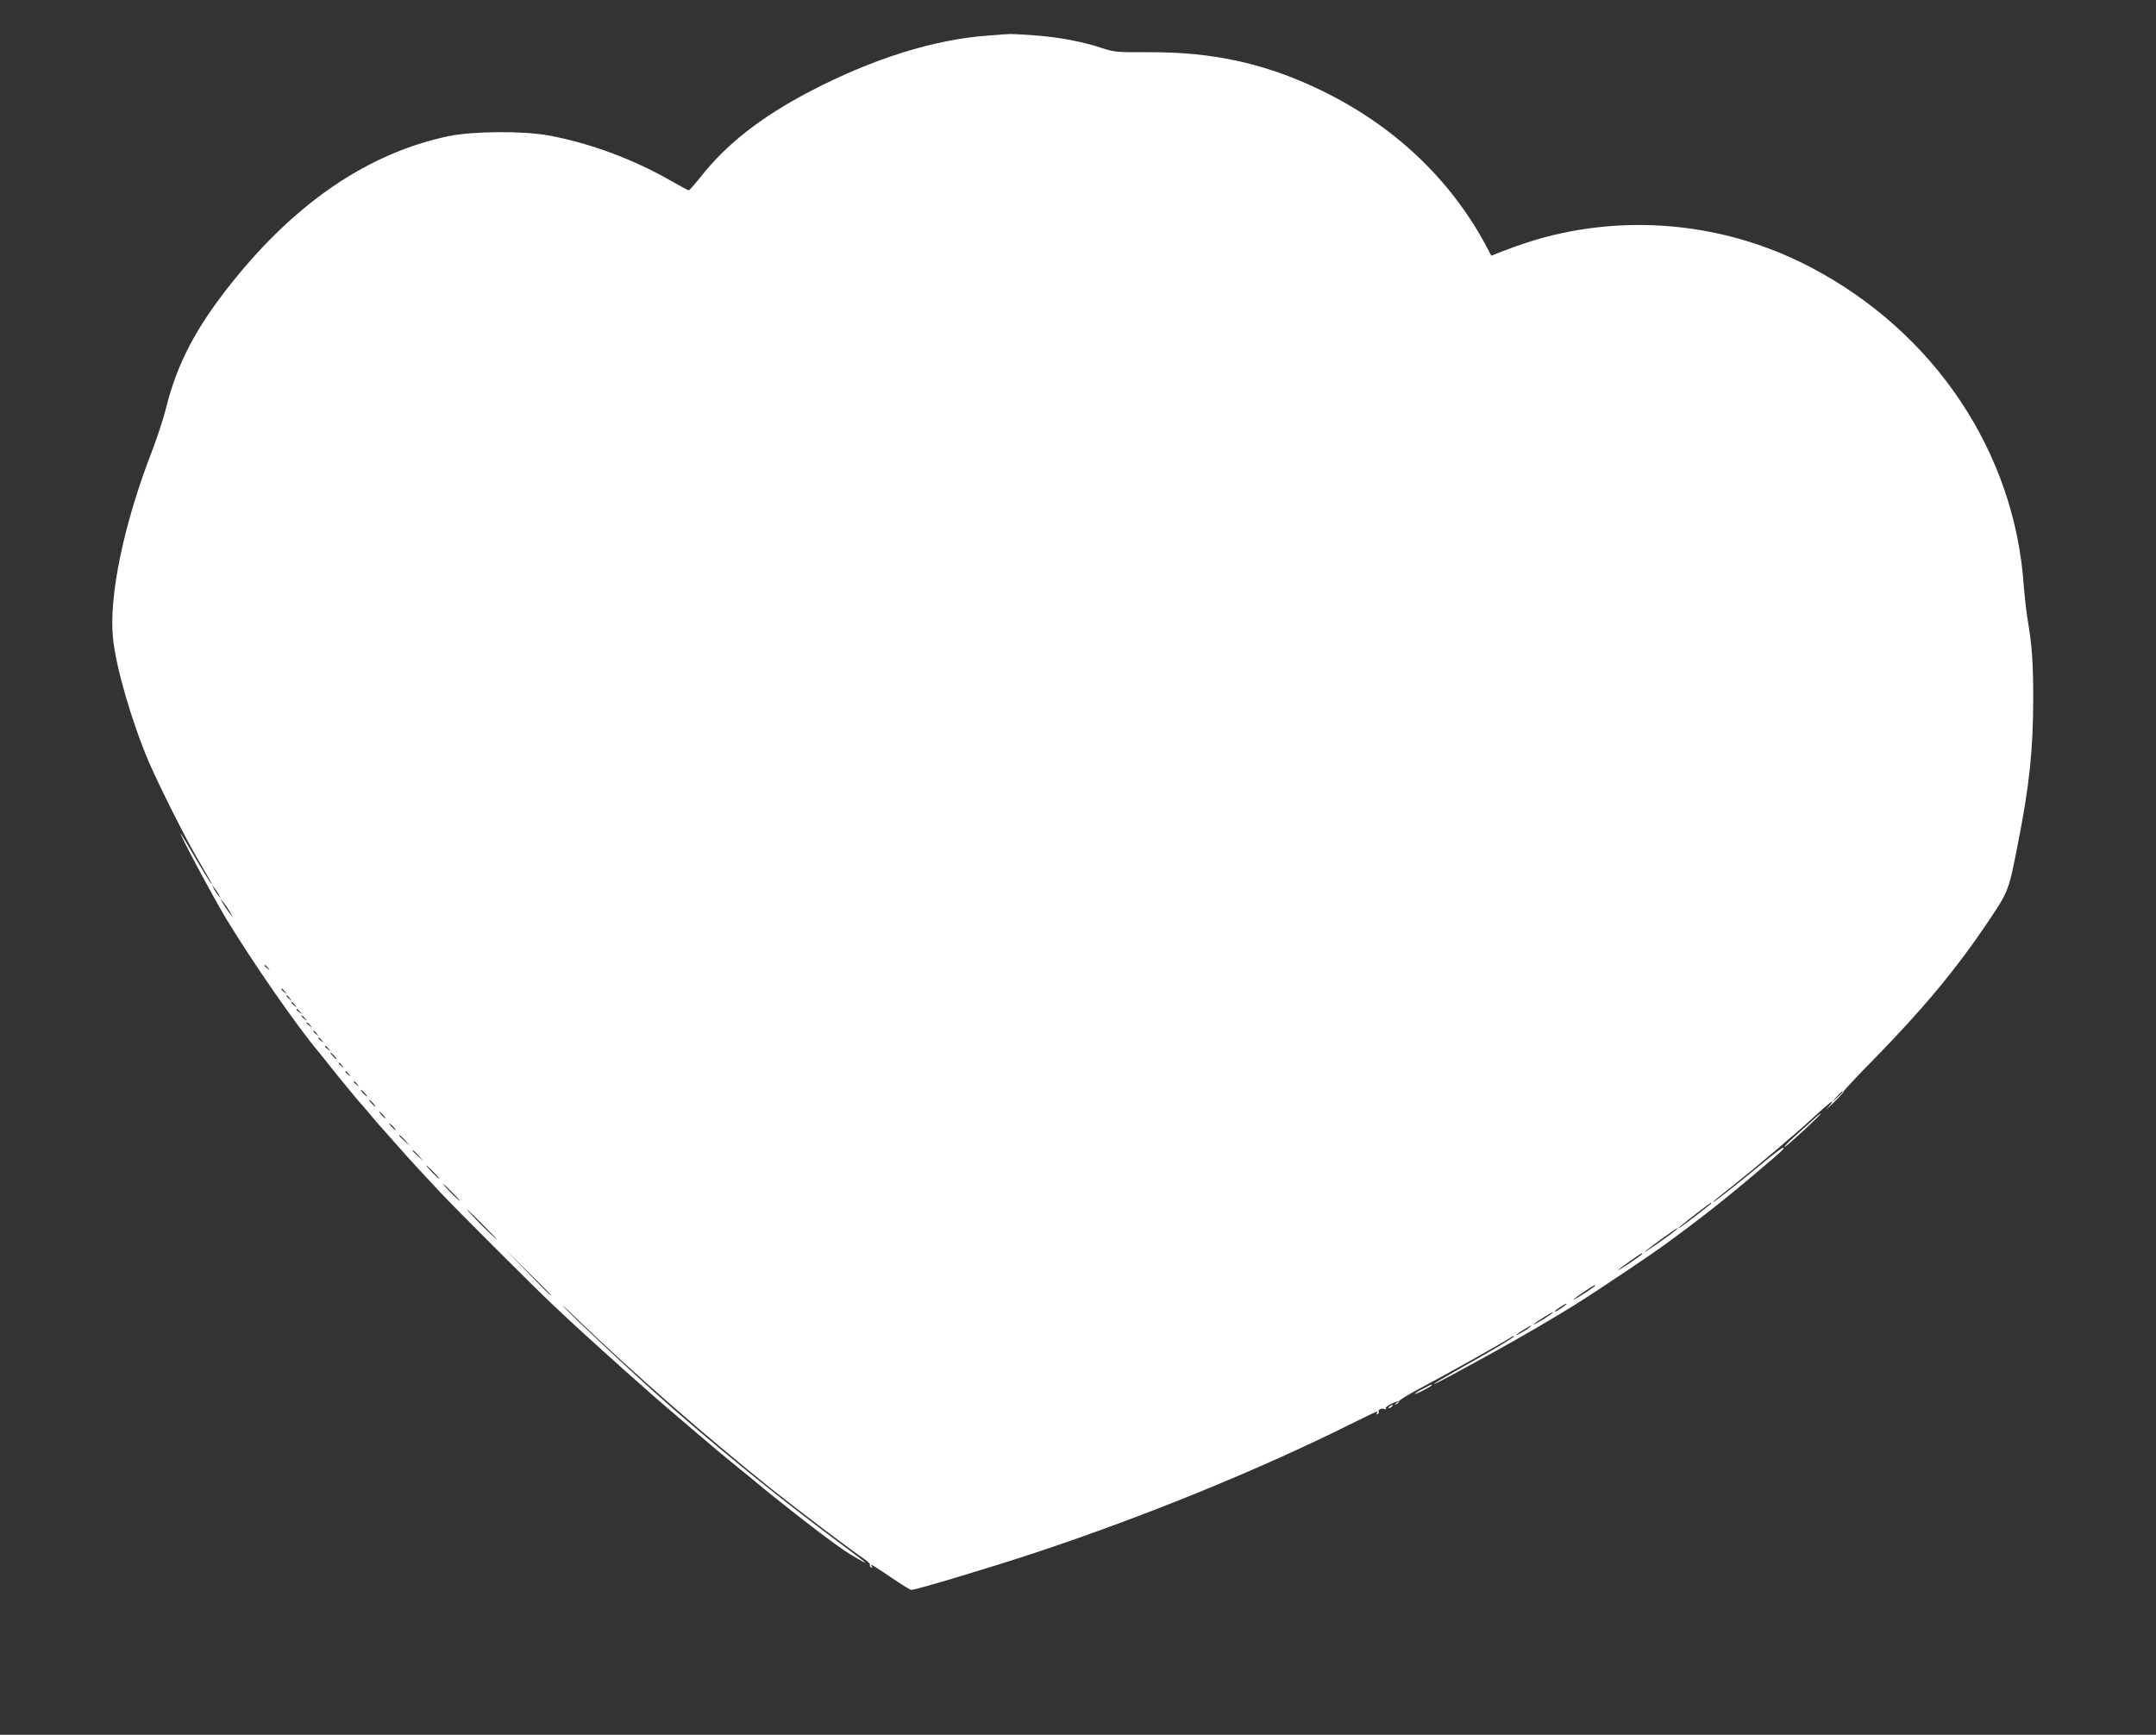 <?xml version="1.0" standalone="no"?>
<!DOCTYPE svg PUBLIC "-//W3C//DTD SVG 20010904//EN"
 "http://www.w3.org/TR/2001/REC-SVG-20010904/DTD/svg10.dtd">
<svg version="1.0" xmlns="http://www.w3.org/2000/svg"
 width="1280pt" height="1030pt" viewBox="0 0 1280 1030"
 preserveAspectRatio="xMidYMid meet">
<rect x="0" y="0" width="1280" height="1030" fill="#333333" stroke="none"/>
<g transform="translate(0,1030) scale(0.1,-0.1)"
fill="#ffffff" stroke="none">
<path d="M5868 10089 c-322 -23 -686 -137 -1058 -331 -289 -151 -497 -313
-650 -508 -35 -44 -67 -80 -71 -80 -4 0 -47 23 -96 51 -227 132 -491 230 -738
275 -152 28 -454 25 -595 -5 -470 -100 -897 -388 -1277 -861 -218 -271 -332
-488 -398 -756 -15 -60 -53 -176 -85 -259 -165 -426 -255 -857 -229 -1105 17
-172 111 -495 213 -735 59 -136 205 -428 278 -555 94 -162 102 -175 91 -165
-6 6 -47 73 -92 149 -44 76 -84 142 -87 145 -18 16 189 -371 269 -504 151
-250 417 -634 548 -790 9 -11 46 -56 80 -100 35 -44 66 -82 69 -85 3 -3 22
-26 43 -52 21 -26 43 -53 50 -60 7 -7 37 -42 67 -78 30 -36 57 -67 60 -70 3
-3 39 -43 80 -90 41 -47 102 -114 135 -150 33 -35 91 -98 130 -140 89 -96 564
-570 675 -675 153 -144 214 -199 310 -285 52 -47 97 -87 100 -90 3 -3 43 -39
90 -80 47 -41 87 -77 90 -80 3 -3 55 -48 115 -99 61 -52 135 -115 165 -141 66
-57 179 -151 240 -200 24 -19 58 -47 75 -61 78 -67 302 -244 410 -325 129 -96
148 -109 228 -155 62 -34 57 -31 -172 140 -346 259 -727 570 -1046 855 -172
155 -470 435 -530 498 -33 34 -8 13 55 -48 339 -328 778 -711 1170 -1024 158
-126 483 -372 552 -417 21 -14 35 -29 33 -34 -3 -4 0 -11 6 -15 8 -5 9 -3 4 6
-11 18 -1 13 117 -67 59 -40 112 -73 118 -73 28 0 465 131 737 221 657 218
1341 498 1891 773 139 69 148 73 136 54 -4 -7 -3 -8 5 -4 6 4 9 11 6 16 -7 11
24 22 37 13 6 -3 8 -2 5 4 -3 5 10 17 29 26 39 19 57 22 34 6 -13 -9 -13 -10
0 -6 8 2 14 9 13 15 -1 6 59 43 135 83 126 66 476 262 530 297 12 8 22 12 22
9 0 -7 -122 -80 -322 -192 -87 -49 -156 -90 -154 -92 1 -2 45 20 97 48 52 28
148 81 214 117 193 105 437 248 565 330 86 54 420 278 470 315 216 156 374
280 580 455 150 127 154 131 147 138 -3 3 -62 -42 -132 -100 -144 -119 -285
-230 -285 -223 0 3 51 45 113 93 148 118 369 304 489 415 99 92 138 117 78 51
-19 -20 -5 -8 32 27 37 36 65 67 63 69 -3 3 80 91 183 196 292 298 490 537
679 819 117 175 119 179 172 452 69 348 92 563 92 865 0 218 -6 311 -36 490
-7 47 -16 128 -20 180 -53 794 -530 1508 -1265 1893 -469 246 -1011 314 -1525
192 -98 -23 -220 -63 -320 -103 l-51 -20 -38 71 c-211 388 -541 699 -961 905
-332 163 -648 234 -1036 232 -185 -1 -200 0 -275 24 -116 39 -260 66 -403 76
-69 5 -135 9 -146 8 -11 0 -68 -4 -127 -9z m-4567 -5104 l10 -20 -16 20 c-9
11 -21 29 -26 40 l-10 20 16 -20 c9 -11 21 -29 26 -40z m64 -99 l17 -31 -20
24 c-11 14 -27 38 -37 55 l-17 31 20 -24 c11 -14 27 -38 37 -55z m226 -333
c13 -16 12 -17 -3 -4 -17 13 -22 21 -14 21 2 0 10 -8 17 -17z m100 -140 c13
-16 12 -17 -3 -4 -17 13 -22 21 -14 21 2 0 10 -8 17 -17z m30 -40 c13 -16 12
-17 -3 -4 -17 13 -22 21 -14 21 2 0 10 -8 17 -17z m30 -40 c13 -16 12 -17 -3
-4 -10 7 -18 15 -18 17 0 8 8 3 21 -13z m30 -40 c13 -16 12 -17 -3 -4 -10 7
-18 15 -18 17 0 8 8 3 21 -13z m30 -40 c13 -16 12 -17 -3 -4 -17 13 -22 21
-14 21 2 0 10 -8 17 -17z m30 -40 c13 -16 12 -17 -3 -4 -10 7 -18 15 -18 17 0
8 8 3 21 -13z m40 -50 c13 -16 12 -17 -3 -4 -17 13 -22 21 -14 21 2 0 10 -8
17 -17z m30 -40 c13 -16 12 -17 -3 -4 -10 7 -18 15 -18 17 0 8 8 3 21 -13z
m40 -50 c13 -16 12 -17 -3 -4 -10 7 -18 15 -18 17 0 8 8 3 21 -13z m34 -43
c10 -11 16 -20 13 -20 -3 0 -13 9 -23 20 -10 11 -16 20 -13 20 3 0 13 -9 23
-20z m46 -57 c13 -16 12 -17 -3 -4 -17 13 -22 21 -14 21 2 0 10 -8 17 -17z
m40 -50 c13 -16 12 -17 -3 -4 -17 13 -22 21 -14 21 2 0 10 -8 17 -17z m50 -60
c13 -16 12 -17 -3 -4 -10 7 -18 15 -18 17 0 8 8 3 21 -13z m44 -53 c10 -11 16
-20 13 -20 -3 0 -13 9 -23 20 -10 11 -16 20 -13 20 3 0 13 -9 23 -20z m8775 7
c0 -2 -15 -16 -32 -33 l-33 -29 29 33 c28 30 36 37 36 29z m-8725 -67 c10 -11
16 -20 13 -20 -3 0 -13 9 -23 20 -10 11 -16 20 -13 20 3 0 13 -9 23 -20z m60
-70 c10 -11 16 -20 13 -20 -3 0 -13 9 -23 20 -10 11 -16 20 -13 20 3 0 13 -9
23 -20z m60 -70 c10 -11 16 -20 13 -20 -3 0 -13 9 -23 20 -10 11 -16 20 -13
20 3 0 13 -9 23 -20z m71 -82 l29 -33 -32 29 c-18 17 -33 31 -33 33 0 8 8 1
36 -29z m80 -90 l29 -33 -32 29 c-18 17 -33 31 -33 33 0 8 8 1 36 -29z m89
-98 c21 -22 37 -40 34 -40 -3 0 -23 18 -44 40 -21 22 -37 40 -34 40 3 0 23
-18 44 -40z m110 -120 c27 -27 47 -50 44 -50 -3 0 -27 23 -54 50 -27 28 -47
50 -44 50 3 0 27 -22 54 -50z m7475 -65 c0 -3 -132 -105 -180 -139 -43 -29 14
20 90 78 90 68 90 69 90 61z m-7295 -125 c49 -49 87 -90 85 -90 -3 0 -46 41
-95 90 -49 50 -87 90 -85 90 3 0 46 -40 95 -90z m7070 -45 c-40 -33 -183 -131
-170 -117 13 14 188 141 195 141 3 0 -8 -11 -25 -24z m-6665 -372 c0 -8 -15 7
-140 135 l-135 137 138 -135 c75 -74 137 -136 137 -137z m6480 242 c0 -2 -35
-28 -77 -56 -43 -28 -73 -46 -67 -40 10 11 134 99 142 100 1 1 2 -1 2 -4z
m-280 -189 c0 -3 -47 -36 -105 -71 -49 -30 -15 -1 45 39 55 36 60 39 60 32z
m-185 -122 c-26 -20 -55 -36 -55 -30 0 5 63 46 70 46 3 -1 -4 -8 -15 -16z
m-84 -52 c-38 -27 -107 -66 -96 -55 12 13 108 73 115 72 3 0 -6 -8 -19 -17z
m-126 -78 c-24 -18 -83 -50 -73 -39 10 10 81 54 88 54 3 0 -4 -7 -15 -15z"/>
<path d="M10765 3652 c-22 -20 -72 -65 -110 -99 -39 -35 -65 -63 -60 -63 10 0
225 199 215 199 -3 0 -23 -16 -45 -37z"/>
<path d="M8448 2054 c-27 -13 -48 -27 -48 -29 0 -3 23 6 50 20 28 14 50 28 50
30 0 7 1 7 -52 -21z"/>
<path d="M8250 1950 c-9 -6 -10 -10 -3 -10 6 0 15 5 18 10 8 12 4 12 -15 0z"/>
</g>
</svg>
